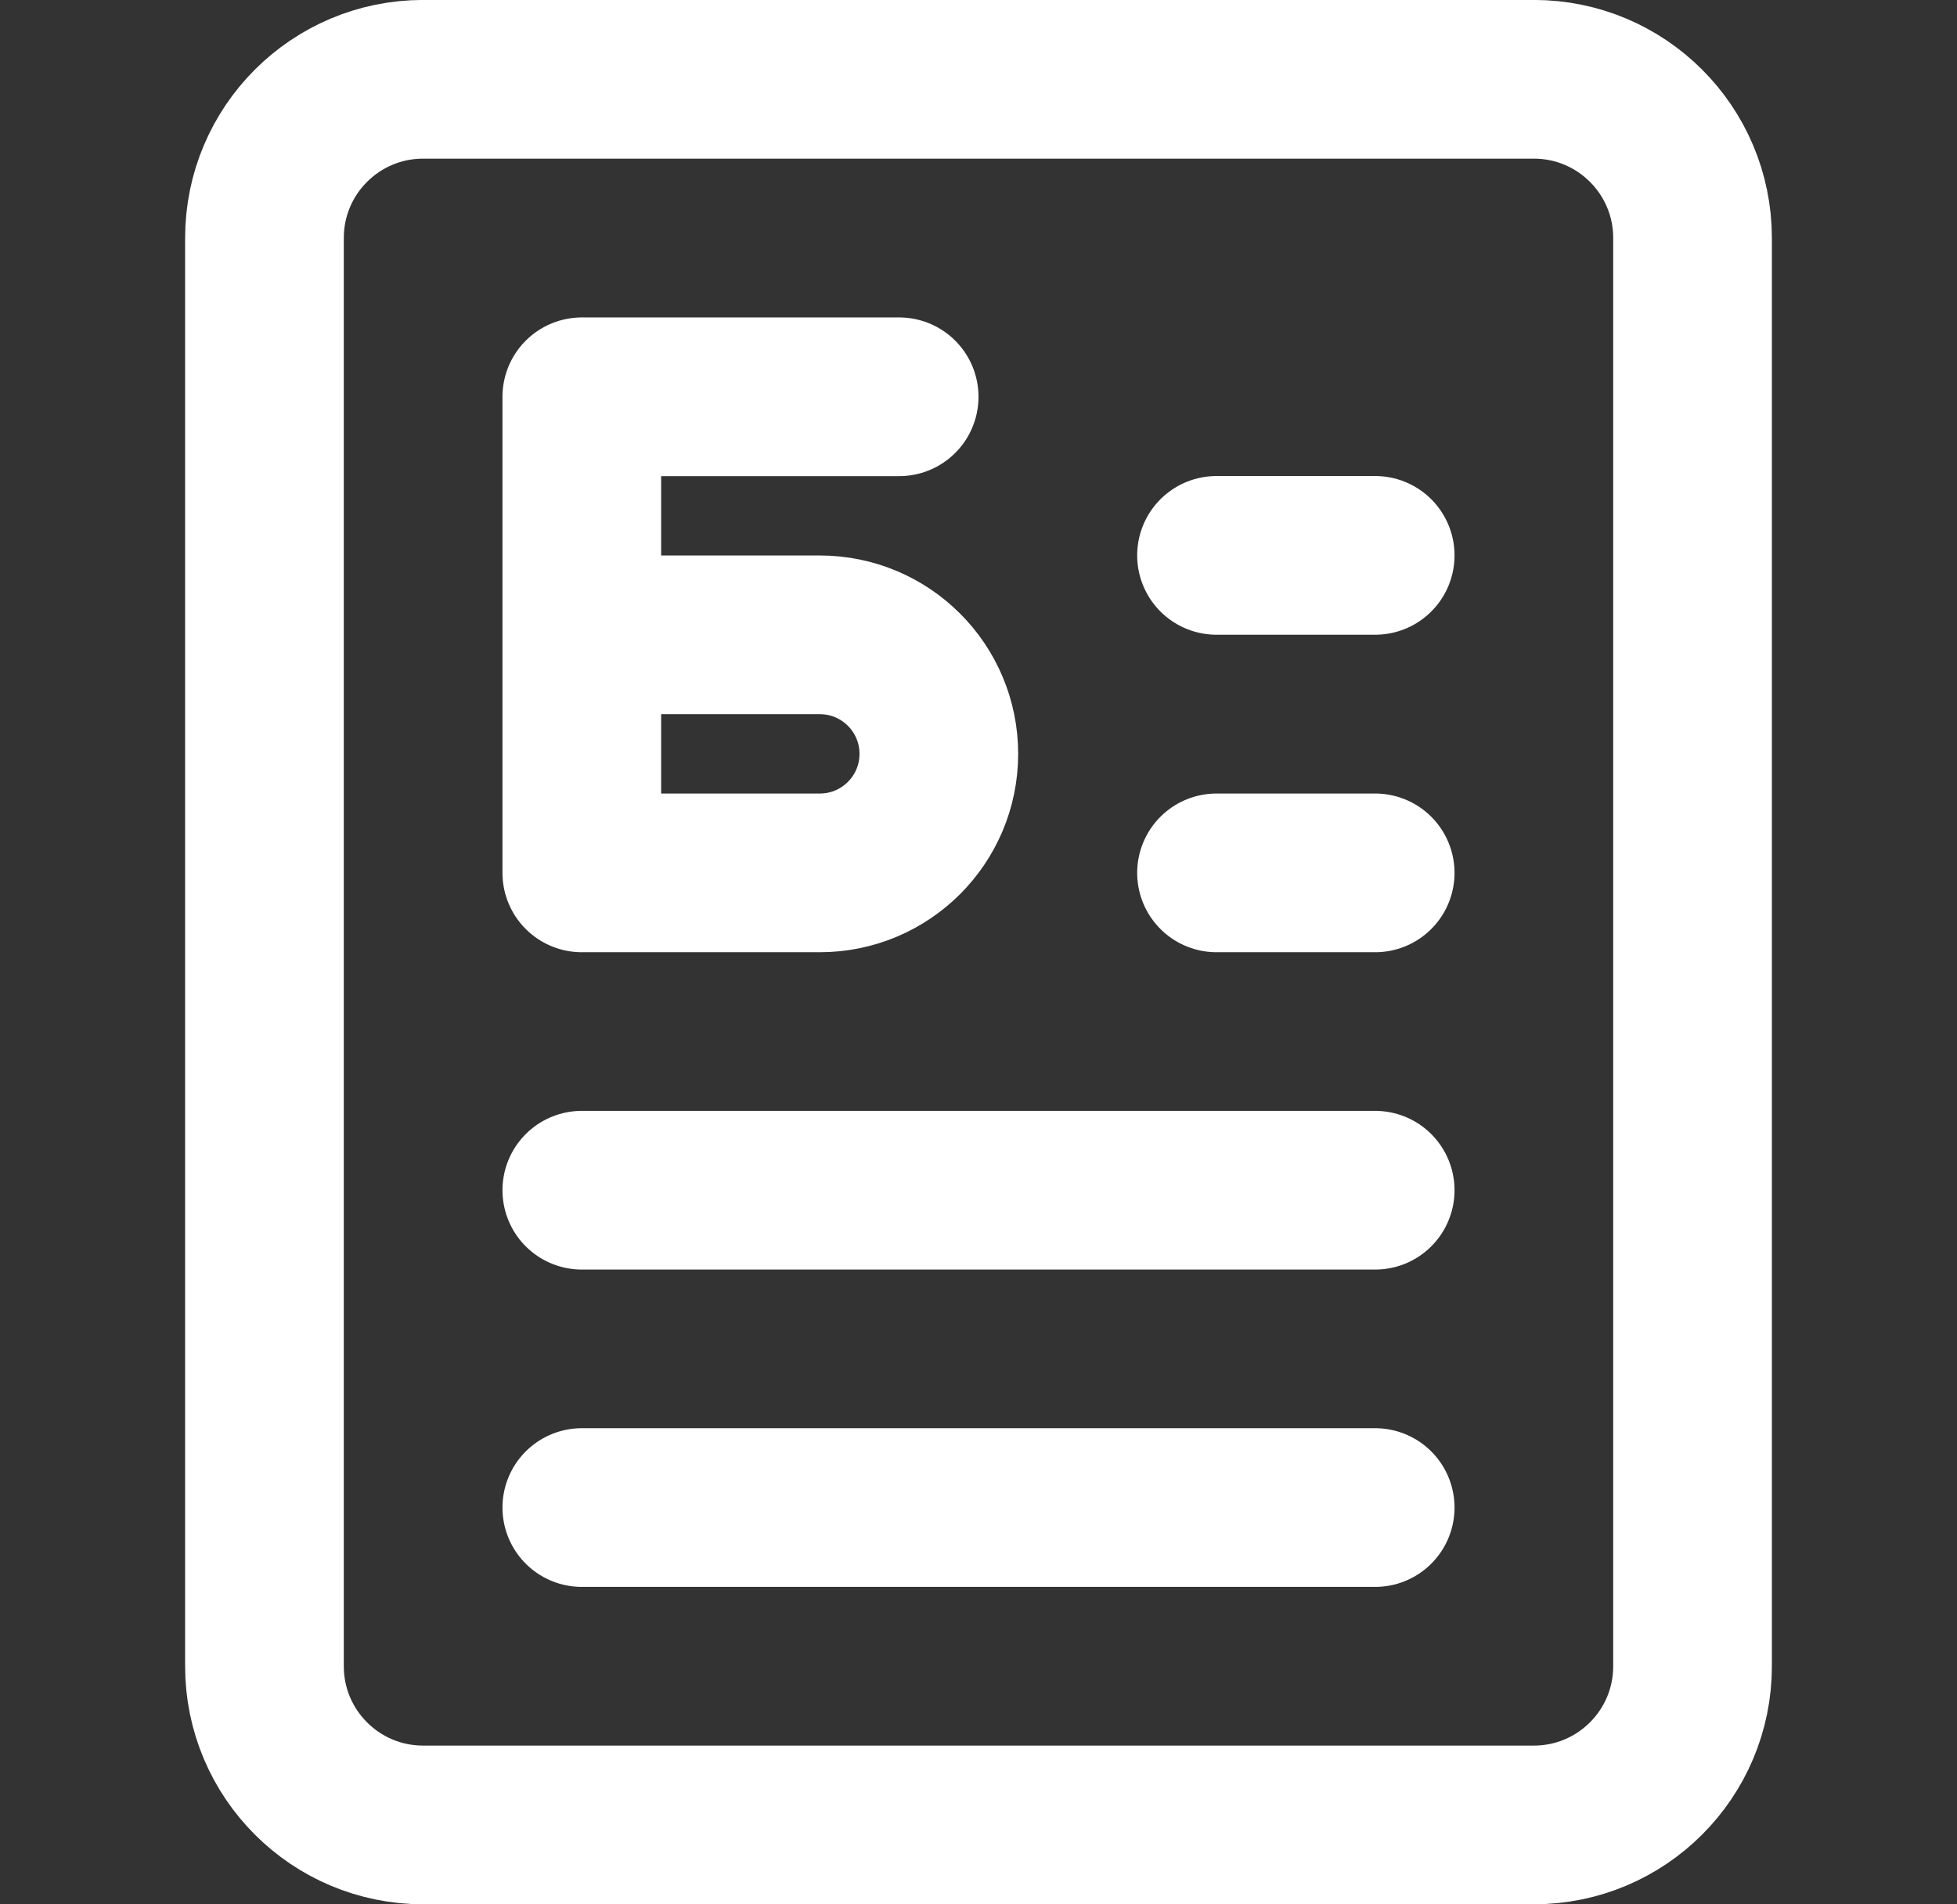 <svg width="37" height="36" viewBox="0 0 37 36" fill="none" xmlns="http://www.w3.org/2000/svg">
<rect x="0" y="0" width="37" height="36" fill="#333333" stroke="none"/>
<path d="M5 31.499V4.499C5 2.842 6.343 1.499 8 1.499H29C30.657 1.499 32 2.842 32 4.499V31.499C32 33.156 30.657 34.499 29 34.499H8C6.343 34.499 5 33.156 5 31.499Z" stroke="white" stroke-width="3"/>
<path d="M17 7.501H11V12.001M11 12.001V16.501H15.5C16.743 16.501 17.75 15.494 17.75 14.251V14.251C17.75 13.008 16.743 12.001 15.5 12.001H11Z" stroke="white" stroke-width="3" stroke-linecap="round" stroke-linejoin="round"/>
<path d="M23 10.499L26 10.499" stroke="white" stroke-width="3" stroke-linecap="round"/>
<path d="M23 16.501L26 16.501" stroke="white" stroke-width="3" stroke-linecap="round"/>
<path d="M11 22.5L26 22.5" stroke="white" stroke-width="3" stroke-linecap="round"/>
<path d="M11 28.499L26 28.499" stroke="white" stroke-width="3" stroke-linecap="round"/>
</svg>
